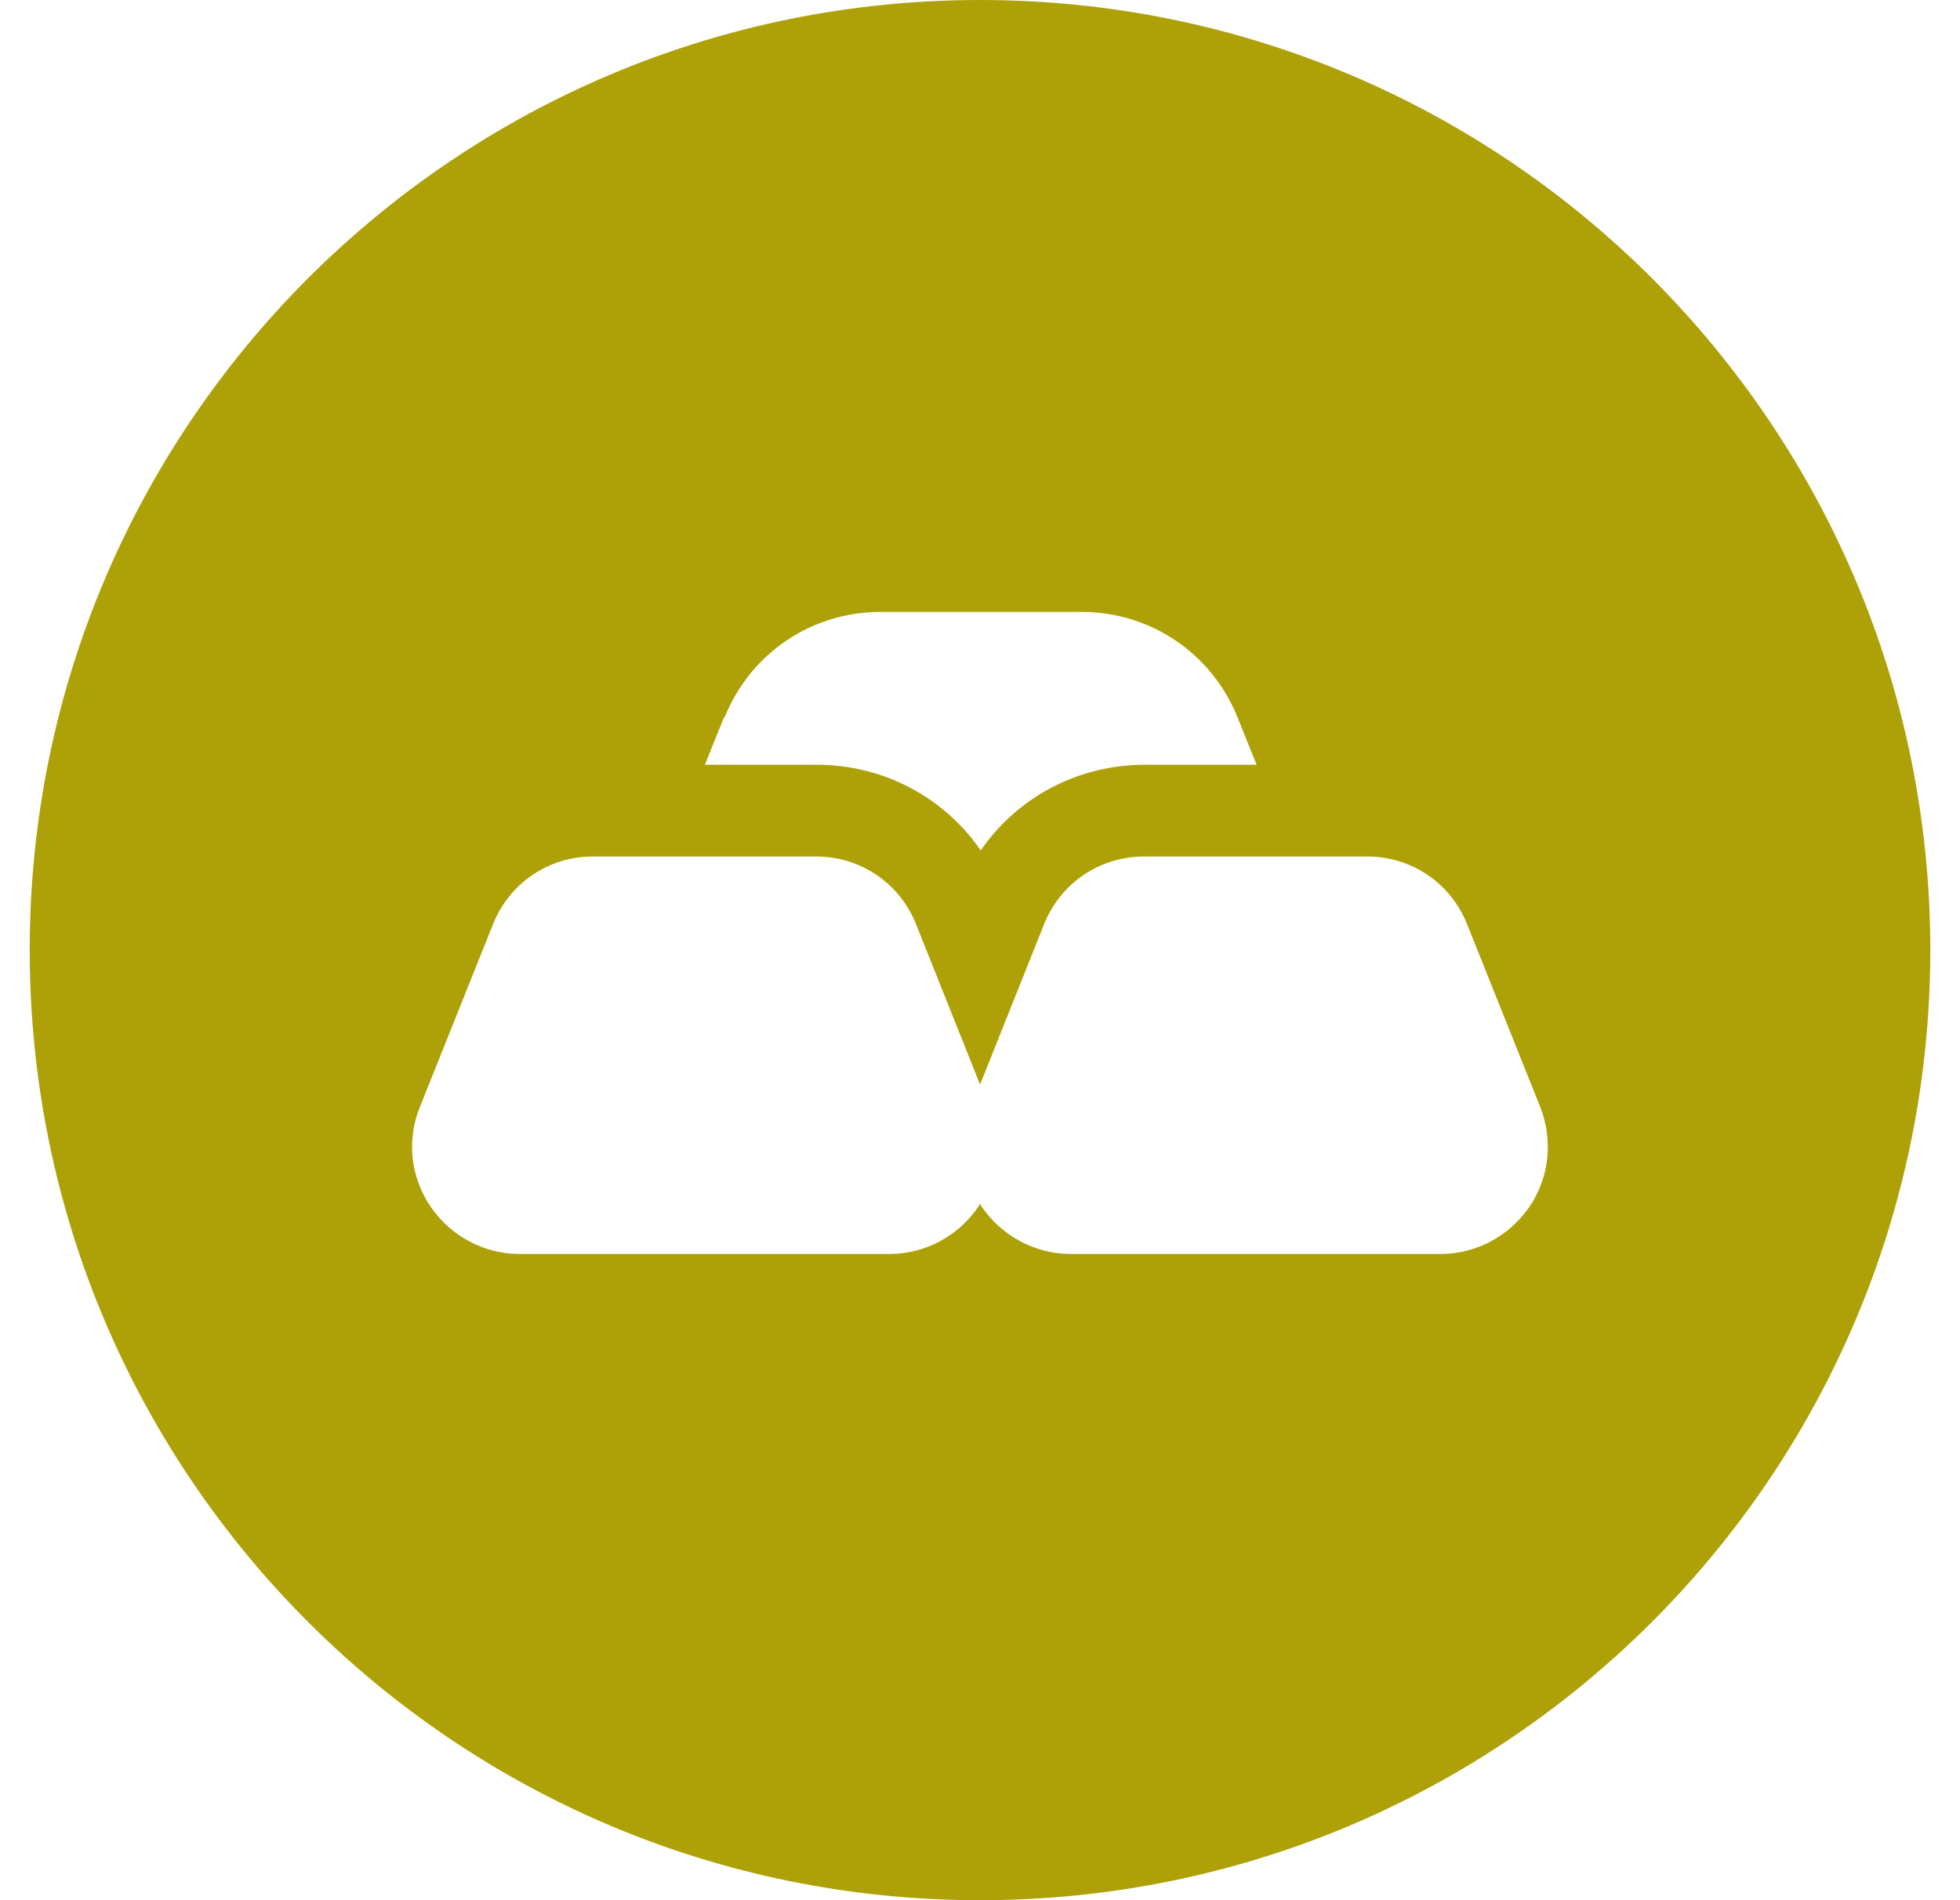 <svg width="33" height="32" viewBox="0 0 33 32" fill="none" xmlns="http://www.w3.org/2000/svg">
<g id="Gold">
<path id="Gold_2" fill-rule="evenodd" clip-rule="evenodd" d="M32.5 16C32.5 24.837 25.337 32 16.5 32C7.663 32 0.5 24.837 0.5 16C0.5 7.163 7.663 0 16.5 0C25.337 0 32.5 7.163 32.5 16ZM25.934 18.646L24.698 15.557C24.42 14.867 23.761 14.424 23.02 14.424H19.261C18.52 14.424 17.86 14.867 17.582 15.557L16.501 18.265L15.42 15.557C15.142 14.867 14.483 14.424 13.741 14.424H9.982C9.241 14.424 8.582 14.867 8.304 15.557L7.068 18.646C6.842 19.202 6.914 19.83 7.253 20.325C7.593 20.819 8.149 21.117 8.747 21.117H14.977C15.574 21.117 16.13 20.819 16.47 20.325C16.48 20.304 16.491 20.283 16.501 20.273C16.511 20.294 16.522 20.314 16.532 20.325C16.872 20.819 17.428 21.117 18.025 21.117H24.256C24.853 21.117 25.409 20.819 25.749 20.325C26.089 19.83 26.15 19.202 25.934 18.646ZM11.868 12.879L12.187 12.086H12.198C12.63 11.005 13.66 10.305 14.824 10.305H18.212C19.375 10.305 20.405 11.005 20.838 12.086L21.157 12.879H19.272C18.15 12.879 17.13 13.425 16.512 14.321C15.895 13.425 14.875 12.879 13.753 12.879H11.868Z" fill="#AEA107"/>
</g>
</svg>
